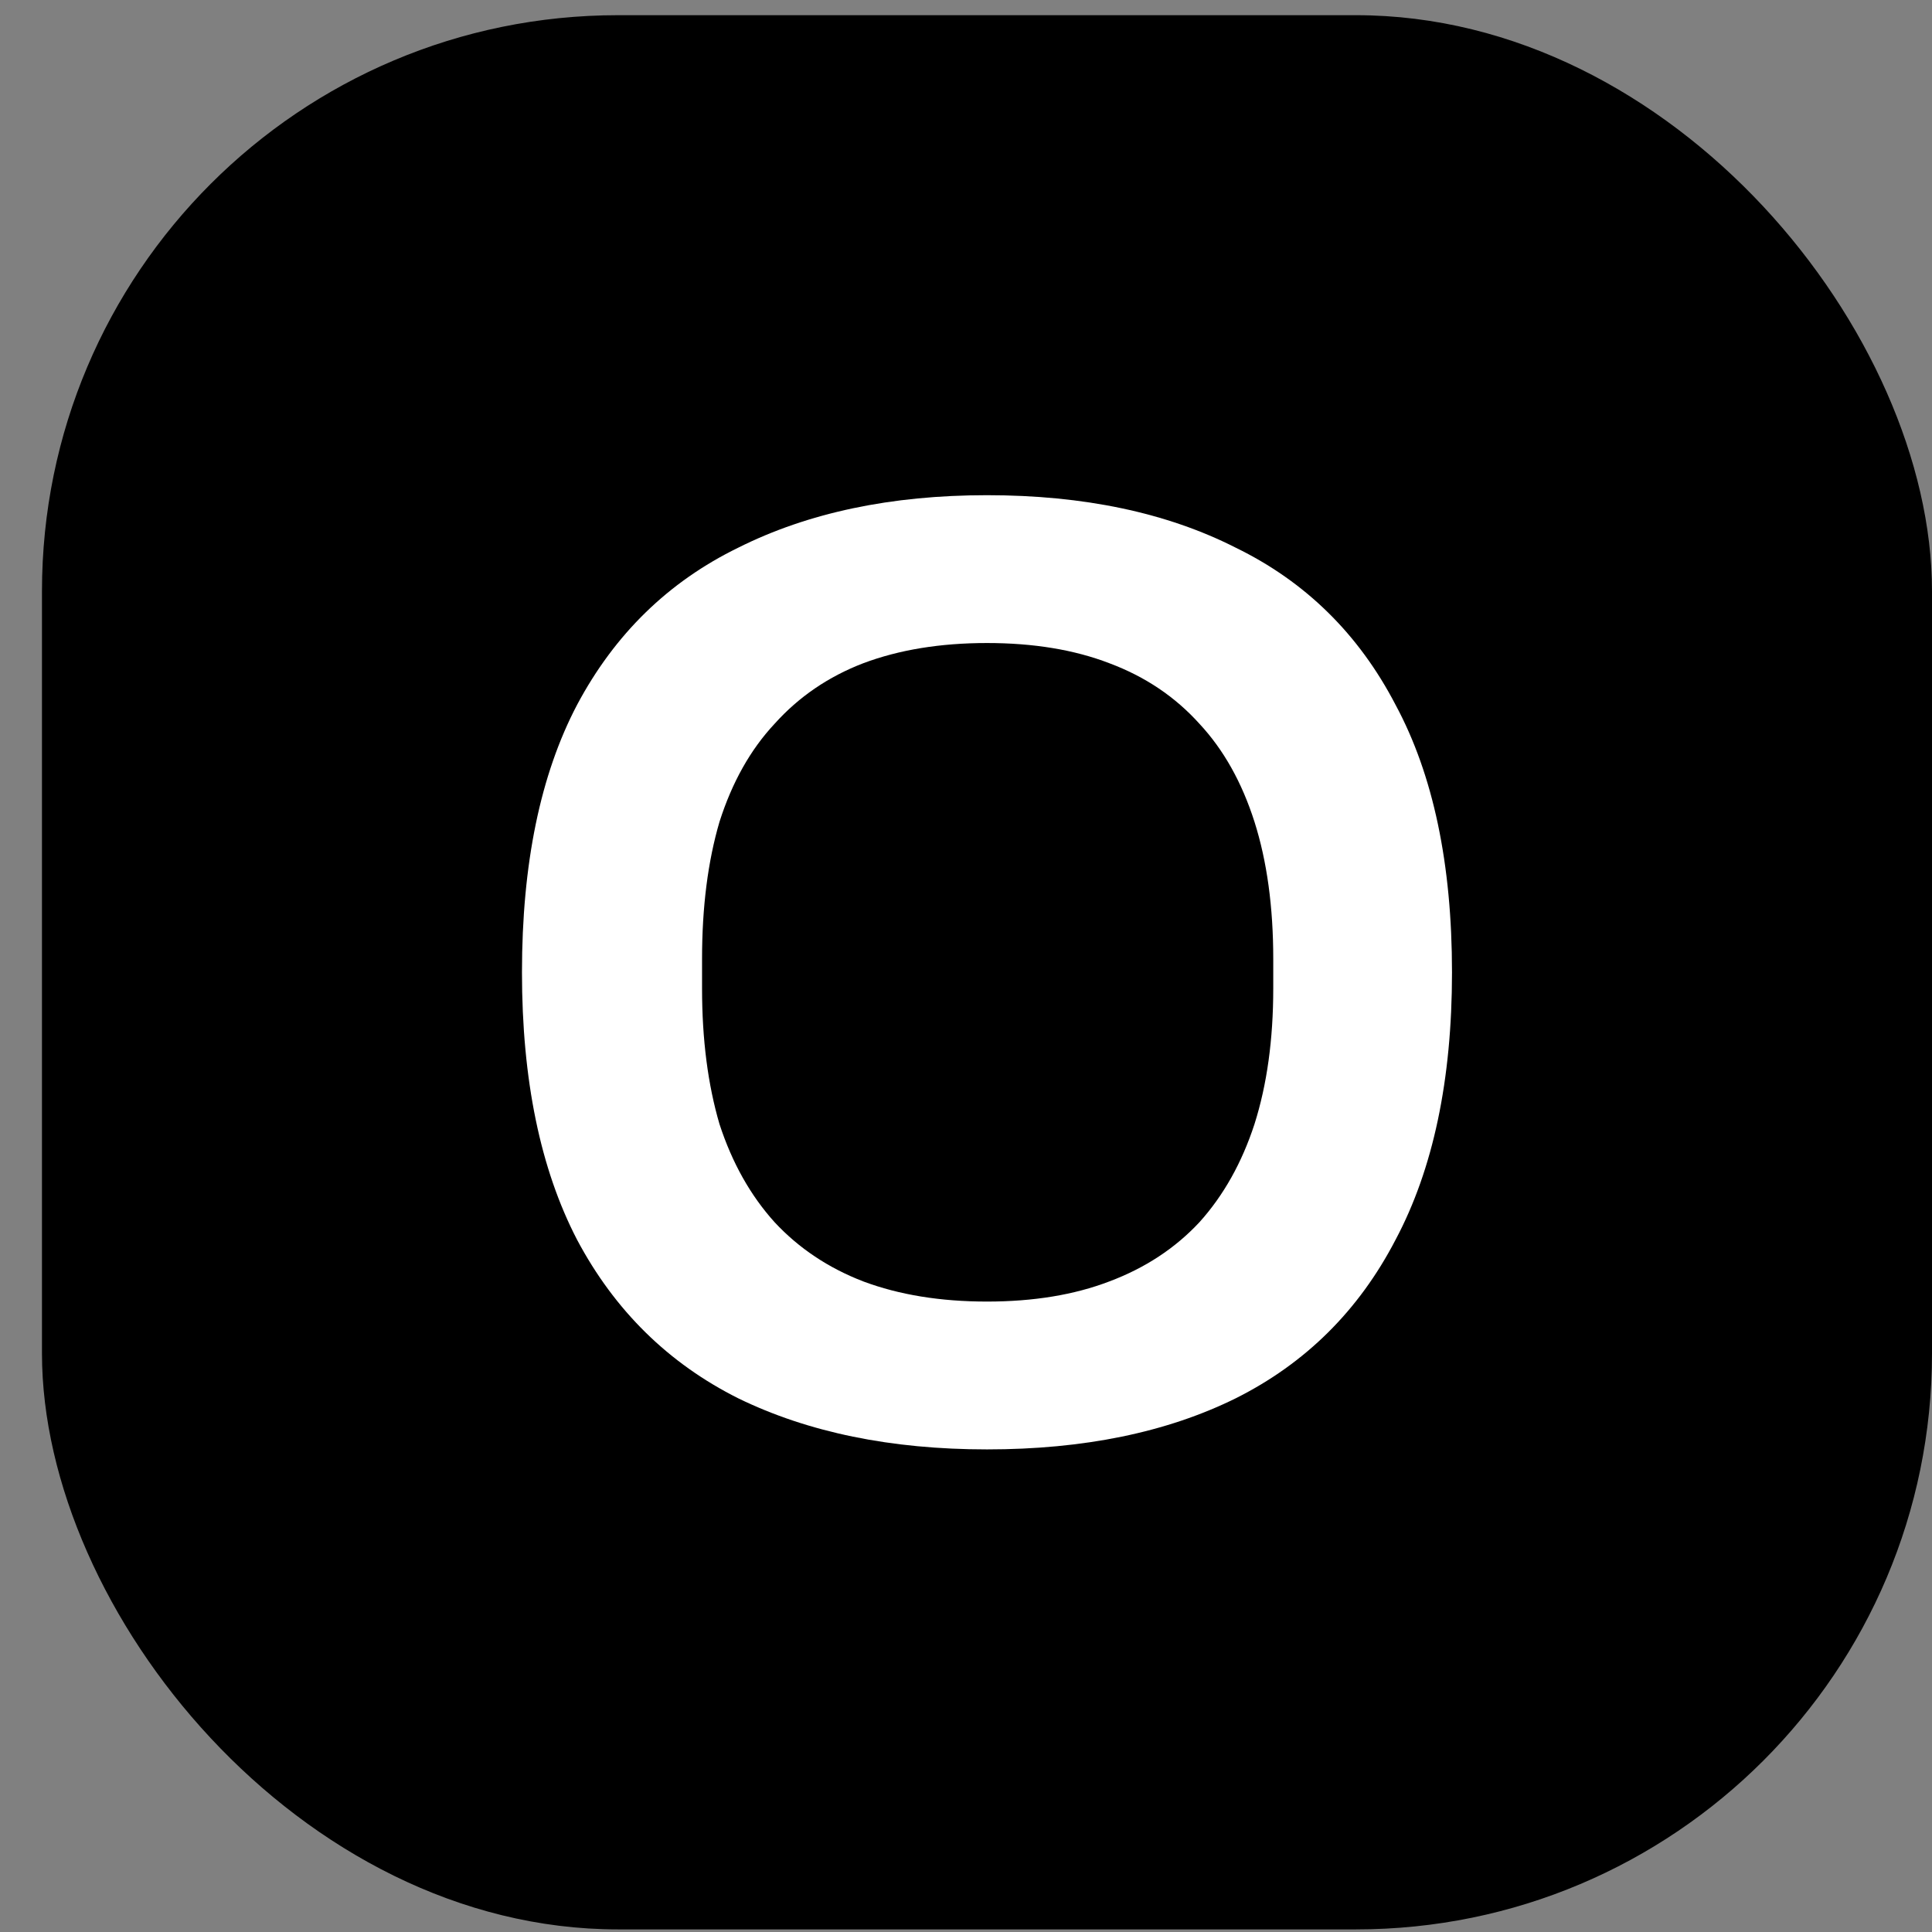 <svg width="29" height="29" viewBox="0 0 29 29" fill="none" xmlns="http://www.w3.org/2000/svg">
<rect x="0" y="0" width="29" height="29" fill="#808080" stroke="none"/>
<rect x="0.63" y="0.228" width="28.37" height="28.733" rx="8.646" fill="black"/>
<path d="M14.815 21.756C13.376 21.756 12.132 21.501 11.083 20.99C10.034 20.465 9.227 19.672 8.662 18.609C8.111 17.547 7.835 16.209 7.835 14.595C7.835 12.967 8.111 11.629 8.662 10.58C9.227 9.518 10.034 8.731 11.083 8.22C12.132 7.695 13.376 7.433 14.815 7.433C16.268 7.433 17.512 7.695 18.547 8.22C19.596 8.731 20.396 9.518 20.948 10.58C21.513 11.629 21.795 12.967 21.795 14.595C21.795 16.209 21.513 17.547 20.948 18.609C20.396 19.672 19.596 20.465 18.547 20.99C17.512 21.501 16.268 21.756 14.815 21.756ZM14.815 19.537C15.514 19.537 16.126 19.436 16.651 19.235C17.189 19.033 17.639 18.737 18.003 18.347C18.366 17.944 18.641 17.453 18.83 16.874C19.018 16.282 19.112 15.603 19.112 14.837V14.393C19.112 13.613 19.018 12.927 18.83 12.335C18.641 11.743 18.366 11.252 18.003 10.863C17.639 10.459 17.189 10.156 16.651 9.955C16.126 9.753 15.514 9.652 14.815 9.652C14.116 9.652 13.497 9.753 12.959 9.955C12.435 10.156 11.991 10.459 11.628 10.863C11.264 11.252 10.989 11.743 10.8 12.335C10.626 12.927 10.538 13.613 10.538 14.393V14.837C10.538 15.603 10.626 16.282 10.8 16.874C10.989 17.453 11.264 17.944 11.628 18.347C11.991 18.737 12.435 19.033 12.959 19.235C13.497 19.436 14.116 19.537 14.815 19.537Z" fill="white"/>
</svg>
